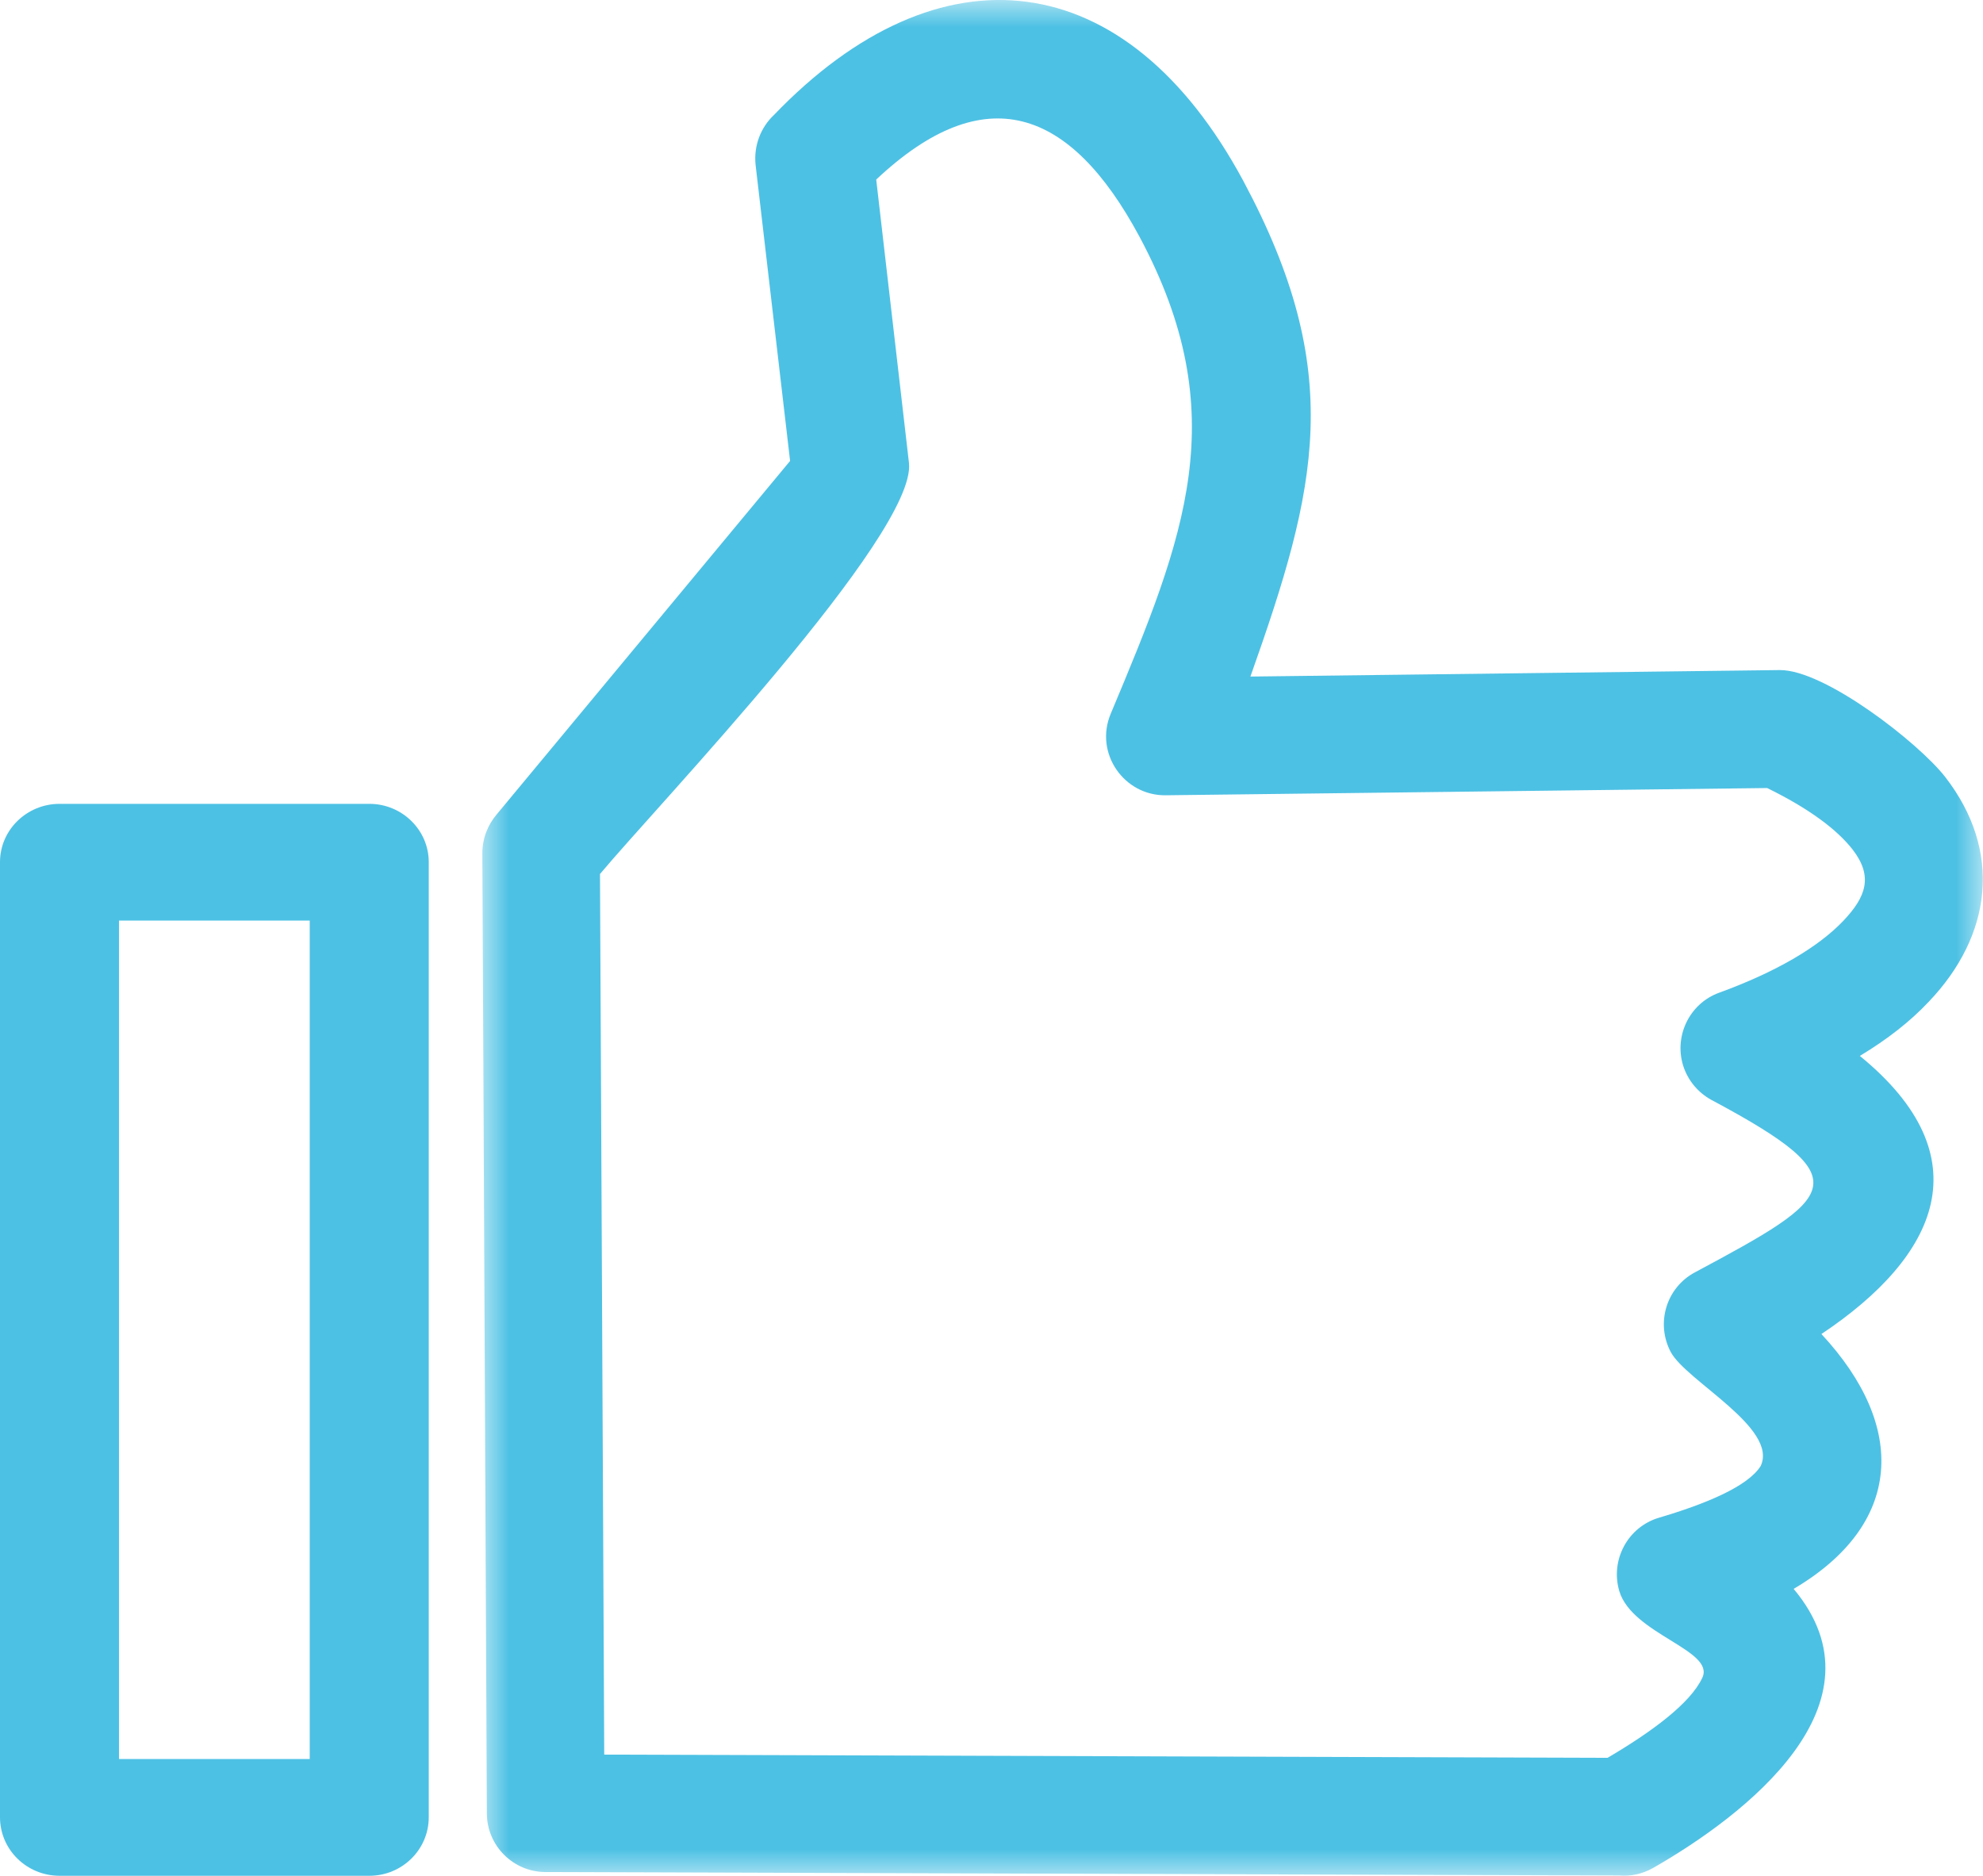 <svg id="thumbsup" width="37" height="35" viewBox="0 0 37 35" fill="none" xmlns="http://www.w3.org/2000/svg">
<mask id="mask0" mask-type="alpha" maskUnits="userSpaceOnUse" x="9" y="0" width="28" height="35">
<path fill-rule="evenodd" clip-rule="evenodd" d="M9 0H36.996V34.997H9V0Z" fill="white"/>
</mask>
<g mask="url(#mask0)">
<path fill-rule="evenodd" clip-rule="evenodd" d="M11.195 16.307L11.274 32.737L29.995 32.797C30.811 32.317 31.538 31.785 31.762 31.305C32.009 30.788 30.457 30.494 30.214 29.687C30.042 29.105 30.373 28.489 30.955 28.317C31.808 28.065 32.61 27.739 32.852 27.352C33.183 26.643 31.463 25.766 31.174 25.226C30.89 24.689 31.09 24.023 31.627 23.738C34.274 22.321 34.721 22.018 31.976 20.545C31.729 20.423 31.524 20.209 31.421 19.929C31.216 19.36 31.51 18.726 32.079 18.521C33.127 18.139 33.924 17.677 34.4 17.174C34.814 16.735 34.959 16.353 34.563 15.845C34.269 15.472 33.752 15.085 32.973 14.703L21.756 14.838C20.973 14.852 20.413 14.05 20.726 13.313C22.11 10.012 23.037 7.733 21.262 4.418C19.966 2.003 18.367 1.452 16.349 3.35L16.96 8.637C17.109 9.961 12.258 15.034 11.195 16.307M9.27 15.192L14.742 8.6L14.098 3.075C14.061 2.716 14.196 2.376 14.439 2.147C17.524 -1.065 21.015 -0.688 23.2 3.378C25.111 6.949 24.585 9.089 23.331 12.623L33.206 12.502C34.041 12.493 35.788 13.85 36.292 14.493C37.368 15.878 37.168 17.453 35.989 18.689C35.648 19.053 35.215 19.393 34.702 19.701C37.009 21.584 36.166 23.435 33.985 24.89C35.597 26.624 35.504 28.443 33.467 29.645C35.266 31.795 32.554 33.874 30.843 34.853C30.643 34.965 30.419 35.012 30.21 34.993L10.179 34.928C9.578 34.928 9.084 34.438 9.084 33.832L9 15.92C9 15.64 9.103 15.388 9.27 15.192" fill="#4DC1E4"/>
</g>
<path fill-rule="evenodd" clip-rule="evenodd" d="M2.221 32.82H5.779V17.176H2.221V32.82ZM1.113 14.998H6.892C7.502 14.998 8 15.486 8 16.085V33.906C8 34.51 7.502 34.998 6.892 34.998H1.113C0.498 34.998 0 34.51 0 33.906V16.085C0 15.486 0.498 14.998 1.113 14.998V14.998Z" fill="#4DC1E4"/>
</svg>
